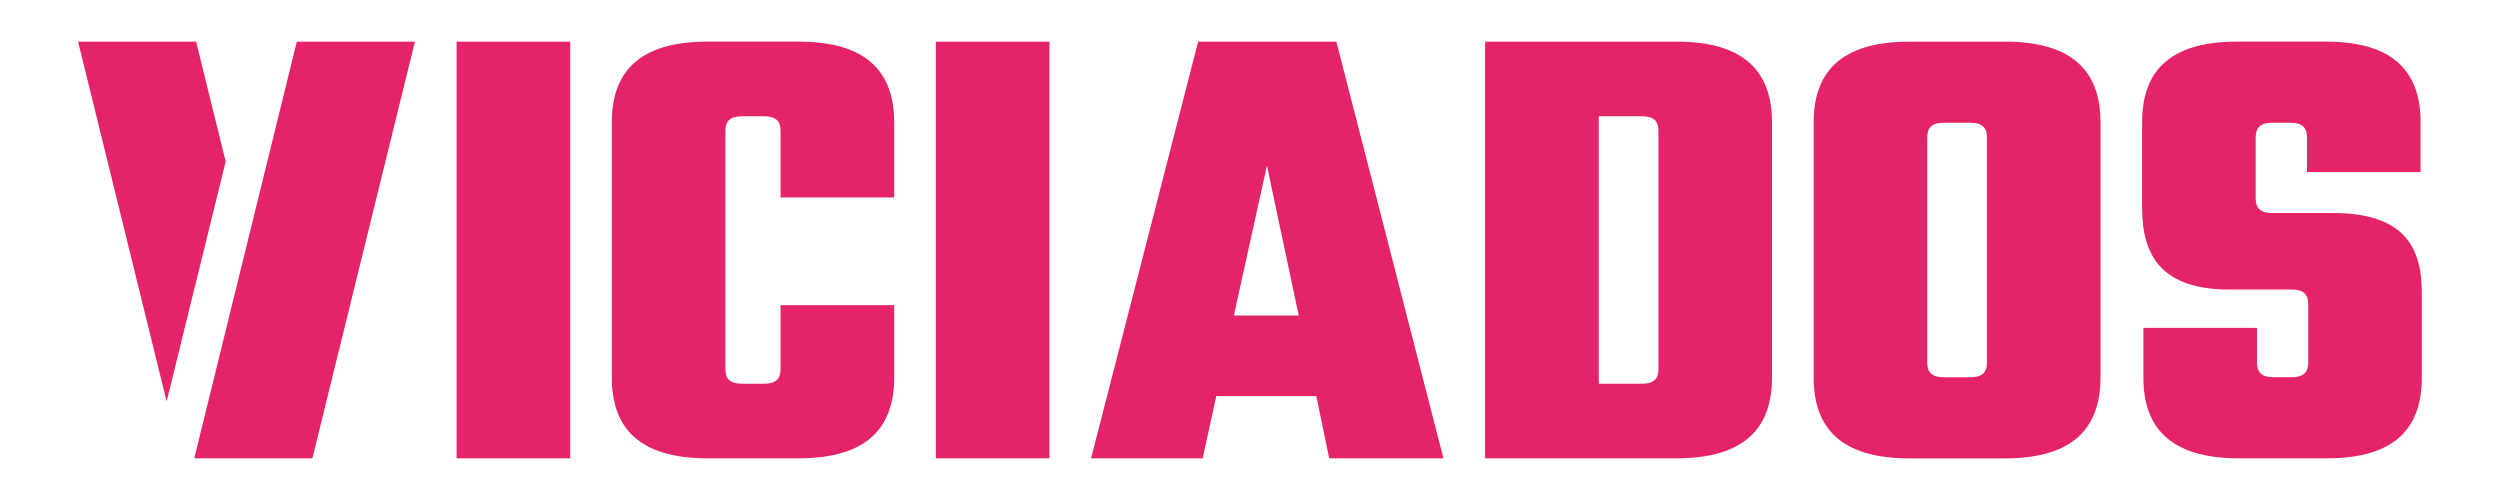 <?xml version="1.0" encoding="UTF-8"?>
<svg id="Camada_1" xmlns="http://www.w3.org/2000/svg" version="1.1" viewBox="0 0 425.2 85.04">
  <!-- Generator: Adobe Illustrator 30.0.0, SVG Export Plug-In . SVG Version: 2.1.1 Build 123)  -->
  <defs>
    <style>
      .st0 {
        fill: #e52369;
      }
    </style>
  </defs>
  <path class="st0" d="M77.66,7.09v70.86h19.32V7.09h-19.32Z"/>
  <path class="st0" d="M152.08,33.58v-12.81c0-8.29-4.41-13.69-16.23-13.69h-15.56c-11.82,0-16.23,5.4-16.23,13.69v43.49c0,8.28,4.41,13.69,16.23,13.69h15.56c11.82,0,16.23-5.41,16.23-13.69v-12.36h-19.32v10.93c0,1.66-.88,2.43-2.76,2.43h-3.86c-1.88,0-2.76-.77-2.76-2.43V22.21c0-1.66.88-2.43,2.76-2.43h3.86c1.88,0,2.76.77,2.76,2.43v11.37h19.32Z"/>
  <path class="st0" d="M159.17,7.09v70.86h19.32V7.09h-19.32Z"/>
  <path class="st0" d="M227.29,7.09h-23.51l-18.21,70.86h18.98l2.32-10.59h17l2.2,10.59h19.43L227.29,7.09ZM209.85,53.67l5.63-25.5,5.41,25.5h-11.04Z"/>
  <path class="st0" d="M285.15,7.09h-32.56v70.86h32.56c11.82,0,16.23-5.41,16.23-13.69V20.77c0-8.29-4.41-13.69-16.23-13.69ZM282.07,62.83c0,1.66-.88,2.43-2.76,2.43h-7.39V19.78h7.39c1.88,0,2.76.77,2.76,2.43v40.62Z"/>
  <path class="st0" d="M341.03,7.09h-16.34c-11.81,0-16.22,5.4-16.22,13.69v43.49c0,8.28,4.41,13.69,16.22,13.69h16.34c11.81,0,16.22-5.41,16.22-13.69V20.77c0-8.29-4.41-13.69-16.22-13.69ZM337.94,61.73c0,1.65-.89,2.43-2.76,2.43h-4.64c-1.87,0-2.75-.78-2.75-2.43V23.31c0-1.65.88-2.43,2.75-2.43h4.64c1.87,0,2.76.78,2.76,2.43v38.42Z"/>
  <path class="st0" d="M396.79,36.23h-10.38c-1.87,0-2.76-.78-2.76-2.43v-10.49c0-1.65.89-2.43,2.76-2.43h3.2c1.88,0,2.76.78,2.76,2.43v5.96h19.32v-8.5c0-8.29-4.3-13.69-16.12-13.69h-15.12c-11.81,0-16.12,5.4-16.12,13.69v14.57c0,8.28,3.43,13.91,14.9,13.91h10.6c1.87,0,2.75.77,2.75,2.43v10.04c0,1.65-.88,2.43-2.75,2.43h-3.21c-1.87,0-2.75-.78-2.75-2.43v-5.96h-19.32v8.5c0,8.28,4.41,13.69,16.22,13.69h15.02c11.81,0,16.11-5.41,16.11-13.69v-14.57c0-8.28-3.64-13.46-15.12-13.46Z"/>
  <g>
    <polygon class="st0" points="38.38 27.49 28.34 68.28 13.28 7.09 33.36 7.09 38.38 27.49"/>
    <polygon class="st0" points="70.57 7.09 53.13 77.95 33.04 77.95 50.48 7.09 70.57 7.09"/>
  </g>
</svg>